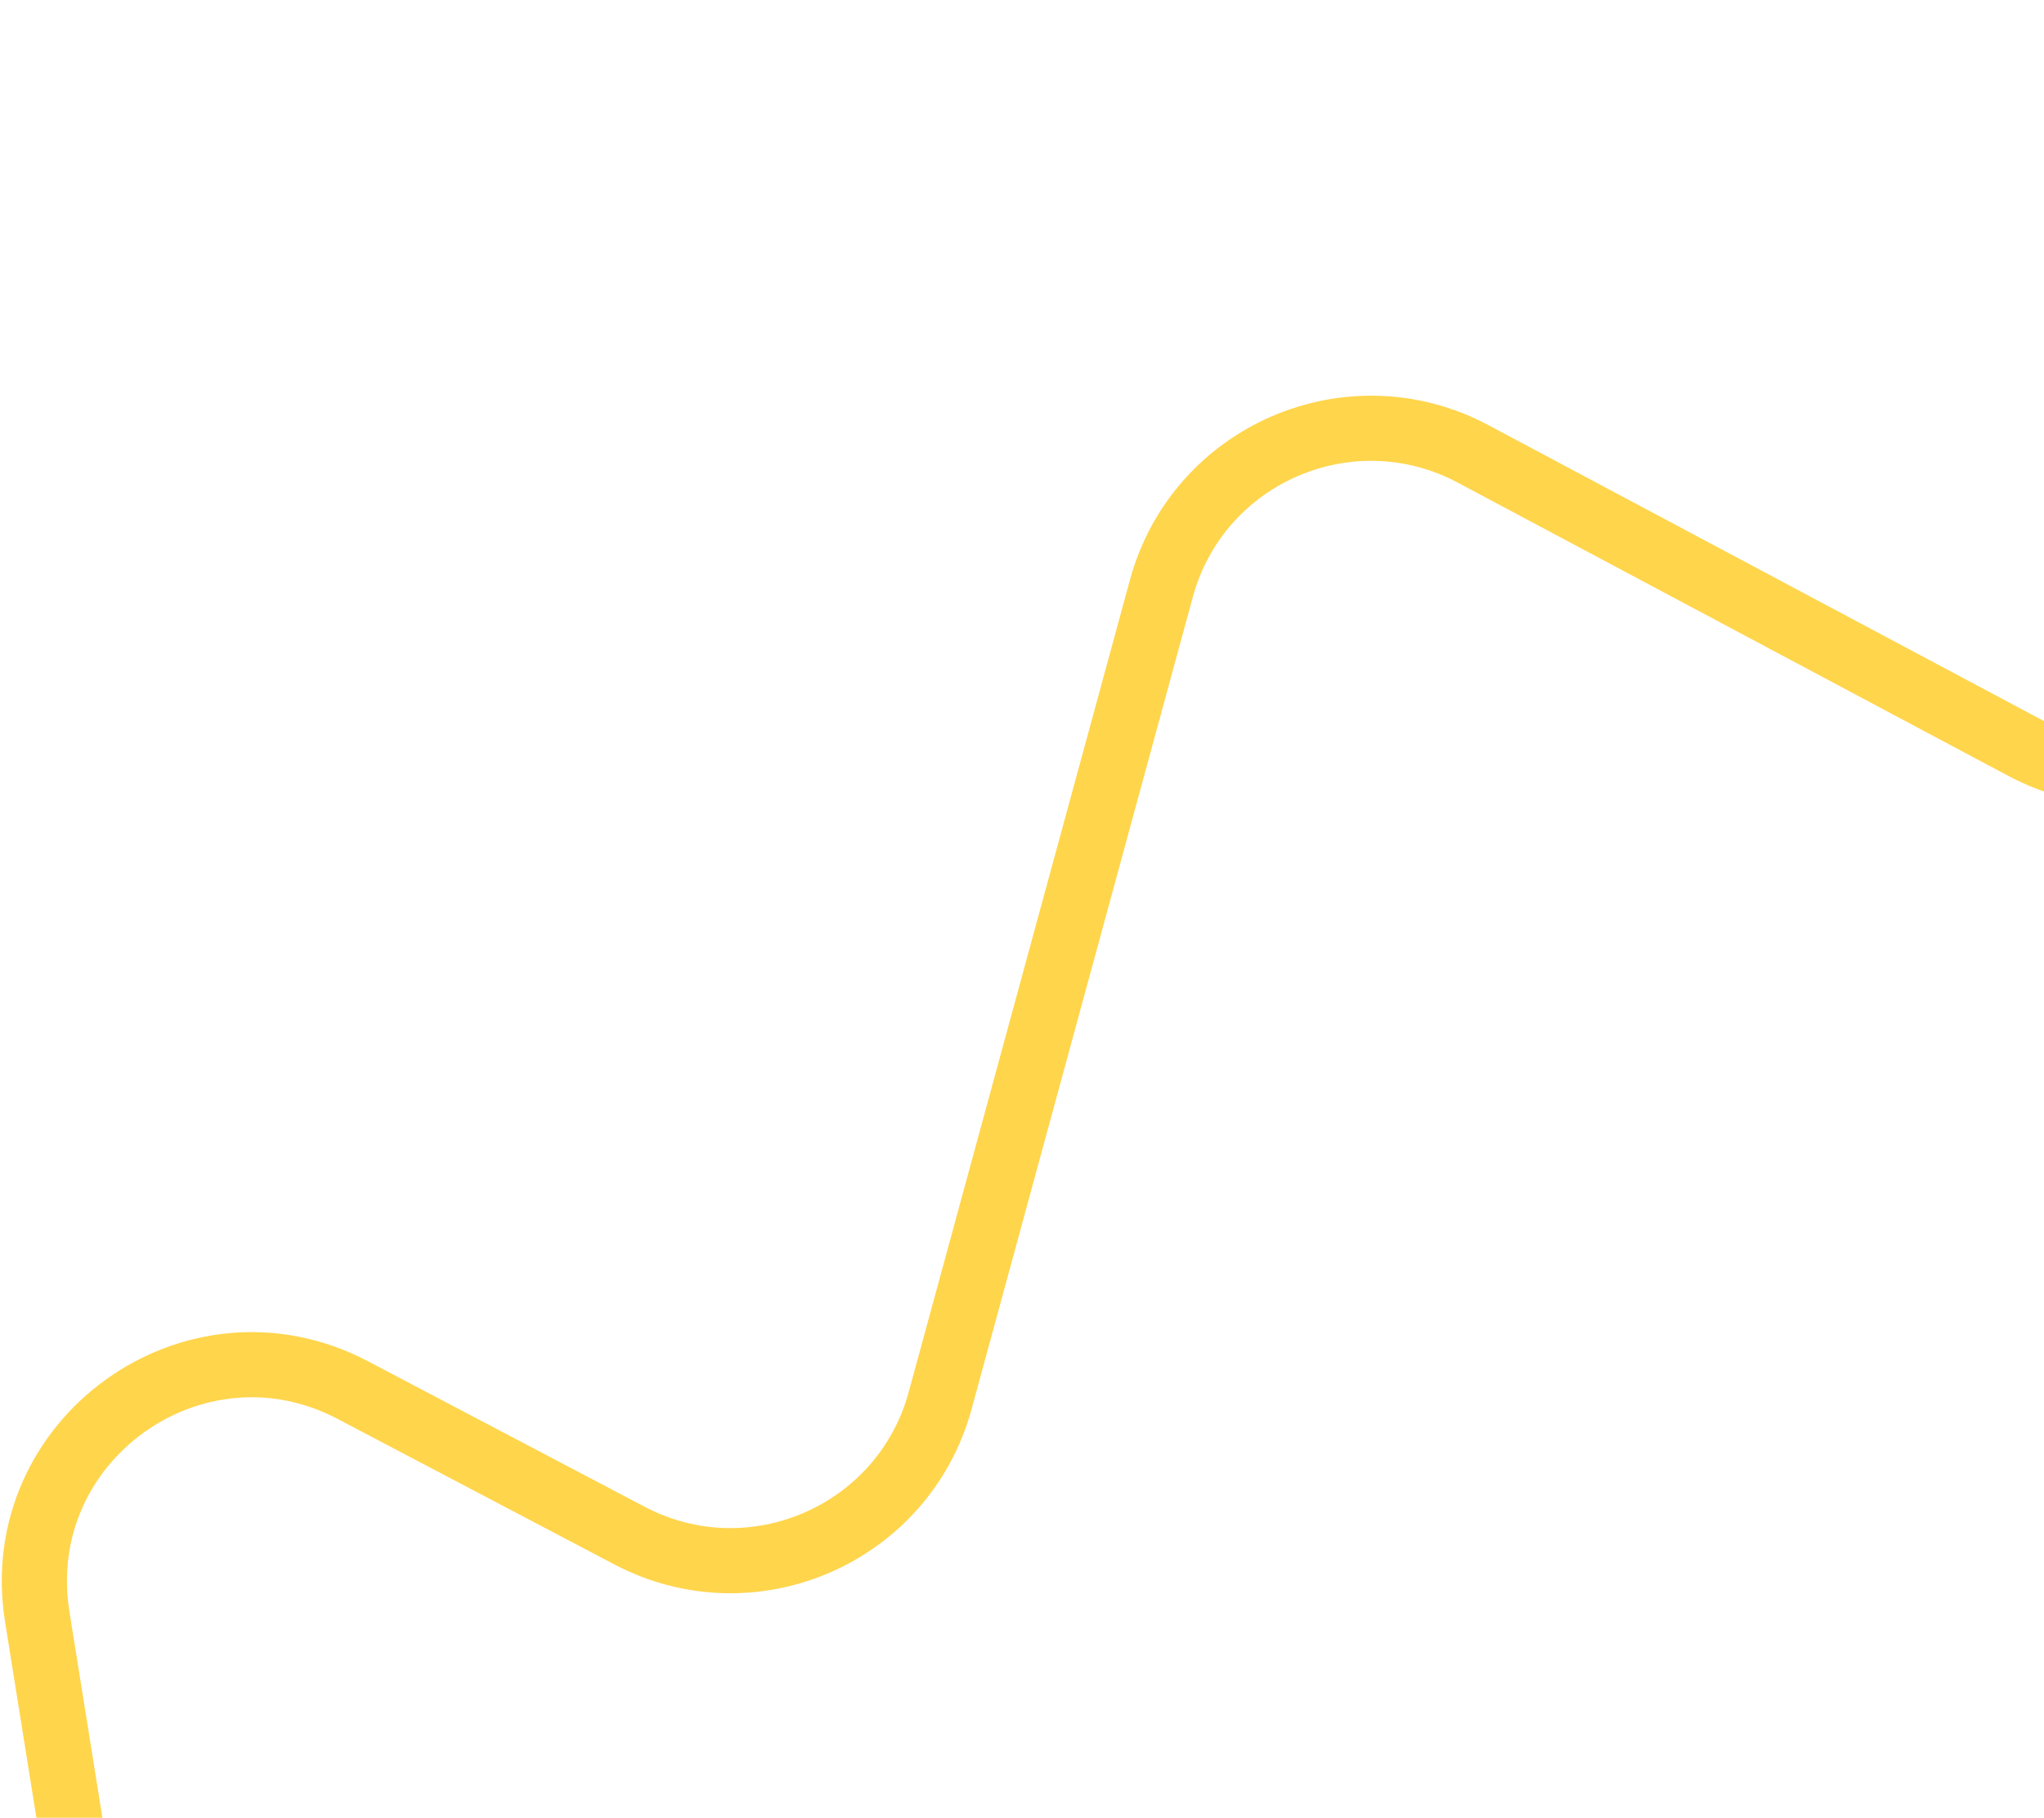 <svg width="941" height="837" viewBox="0 0 941 837" fill="none" xmlns="http://www.w3.org/2000/svg">
<path d="M1155.75 -87.319L1076.25 277.041C1062.11 341.805 990.027 375.147 931.524 343.978L678.17 208.997C621.529 178.82 551.529 209.051 534.664 270.974L432.835 644.85C416.028 706.561 346.409 736.849 289.802 707.077L162.432 640.089C89.53 601.748 4.132 663.048 17.138 744.384L80.089 1138.08" stroke="#FFD54C" stroke-width="30" stroke-linecap="round"/>
</svg>
